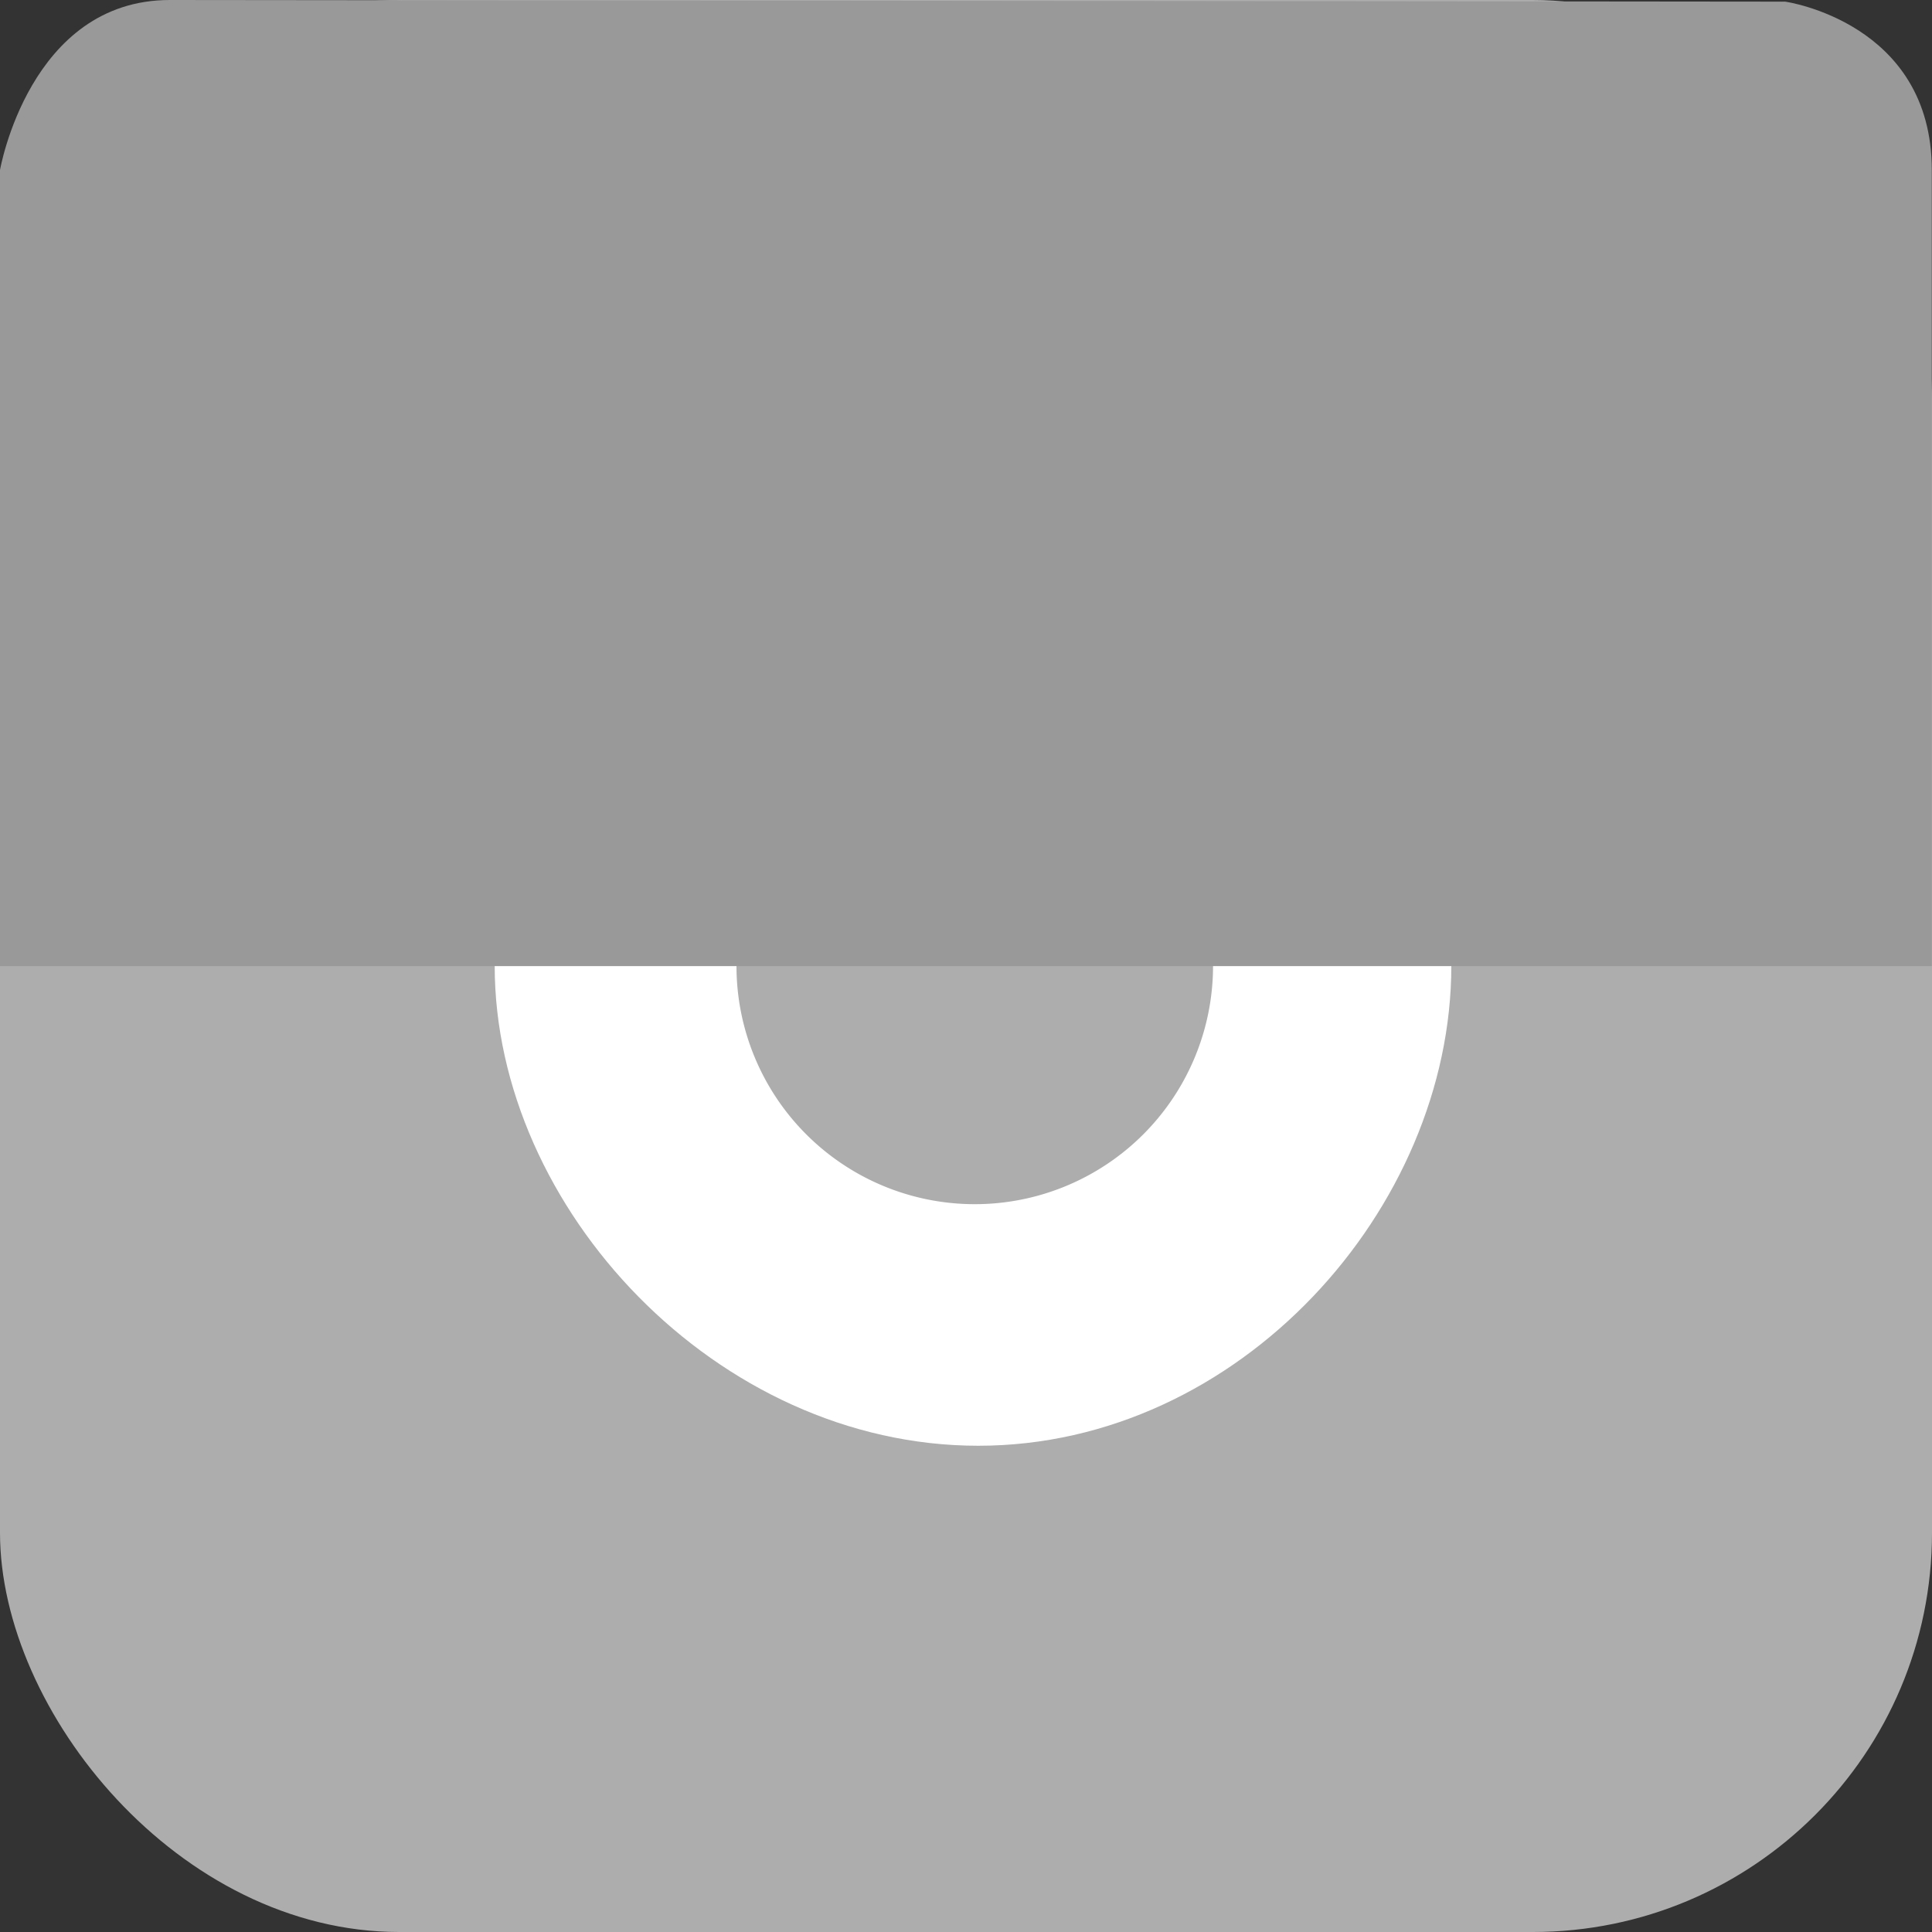 <svg id="Layer_1" data-name="Layer 1" xmlns="http://www.w3.org/2000/svg" viewBox="0 0 93.73 93.73"><rect x="0" y="0" width="93.73" height="93.73" fill="#333333" stroke="none"/><defs><style>.cls-1{fill:#adadad;}.cls-2{fill:#fff;}.cls-3{fill:#999;}.cls-4,.cls-5{fill:none;}.cls-4{stroke:#fff;stroke-miterlimit:10;}</style></defs><rect class="cls-1" width="93.73" height="93.73" rx="19.37"/><path class="cls-2" d="M70.41,46.86c0,11.77-10.28,23.28-22.95,23.28S24,58.63,24,46.86Z"/><path class="cls-1" d="M35.73,46.86a11.56,11.56,0,0,0,23.12,0Z"/><path class="cls-3" d="M93.72,46.87H0V8.25S1.43,0,8.24,0L86.61.08s7.11,1,7.11,8.17Z"/><path class="cls-4" d="M-74.67-11"/><path class="cls-4" d="M-106.48-11"/><path class="cls-5" d="M-58.74-11.71"/></svg>